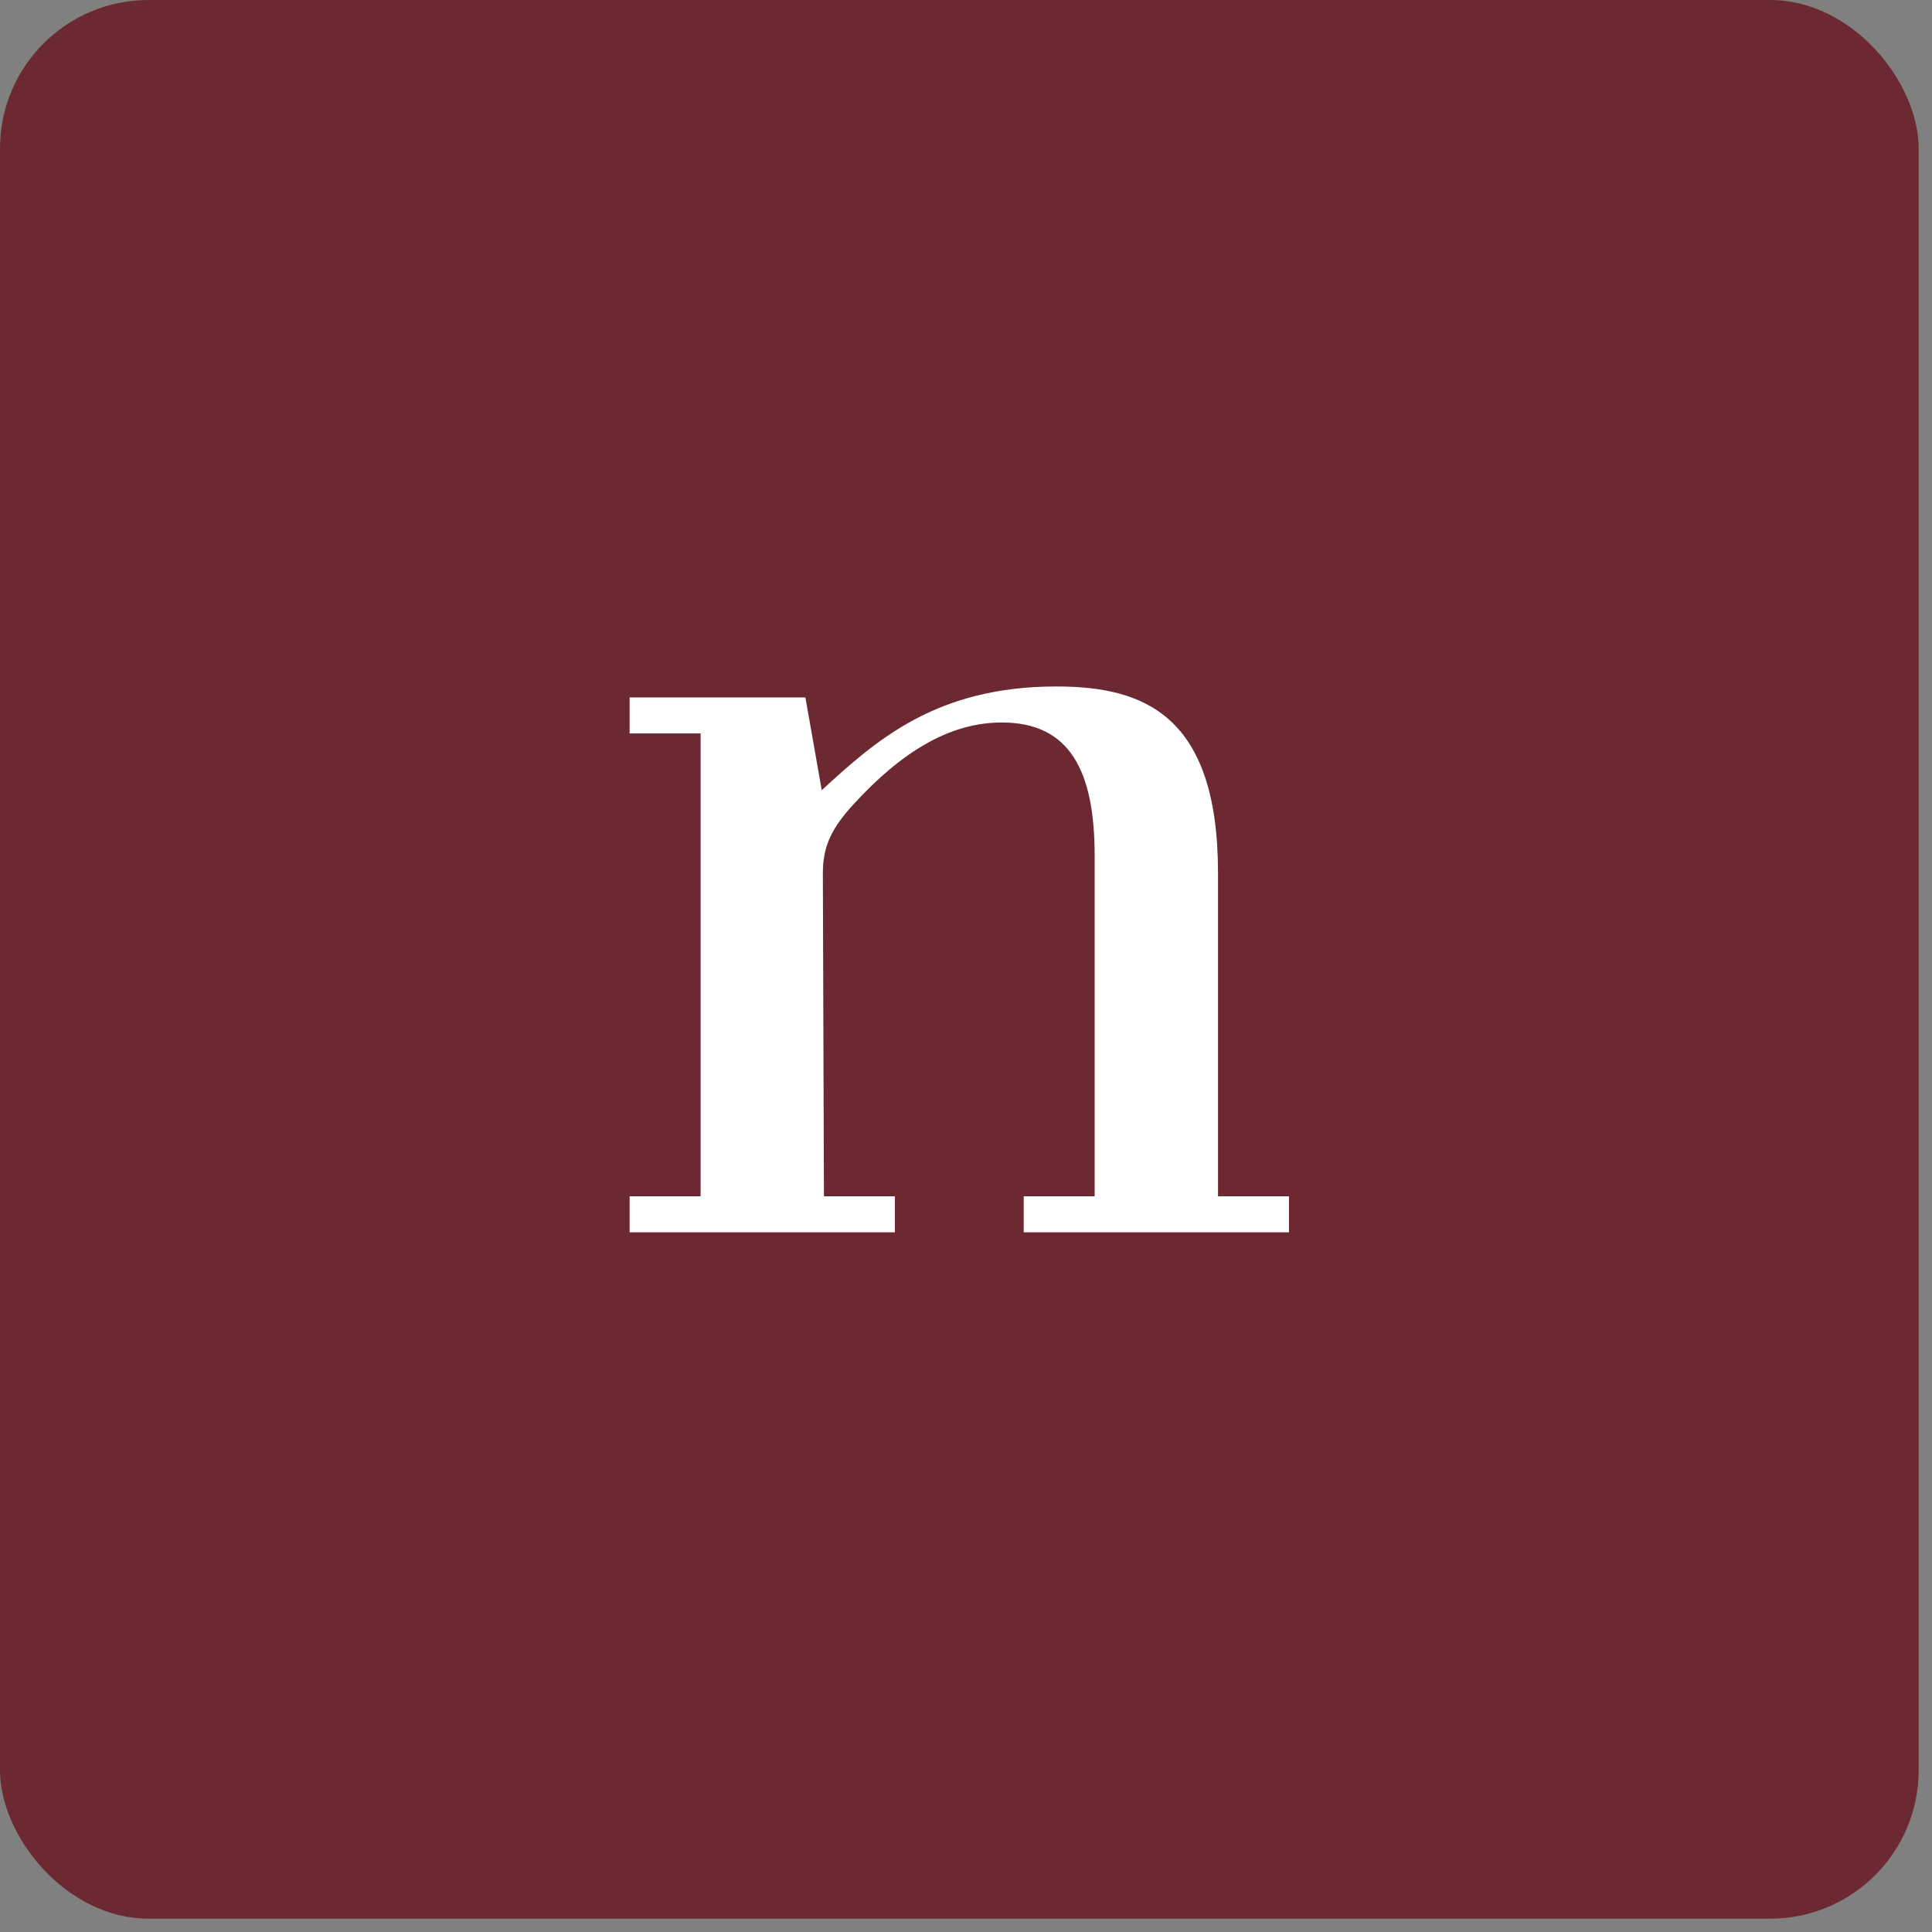 <svg width="79" height="79" viewBox="0 0 79 79" fill="none" xmlns="http://www.w3.org/2000/svg">
<rect x="0" y="0" width="79" height="79" fill="#808080" stroke="none"/>
<rect width="78.455" height="78.455" rx="6.072" fill="#6D2931"/>
<path fill-rule="evenodd" clip-rule="evenodd" d="M49.805 35.703V48.916H52.706V50.389H41.86V48.916H44.761V34.989C44.761 31.507 43.735 29.543 40.967 29.543C38.825 29.543 36.861 30.748 34.897 32.891C34.048 33.828 33.647 34.543 33.647 35.703L33.691 48.916H36.593V50.389H25.746V48.916H28.648V29.99H25.746V28.517H32.932L33.602 32.311C35.834 30.258 38.289 28.07 43.199 28.07C46.77 28.07 49.805 29.231 49.805 35.703Z" fill="white"/>
</svg>
